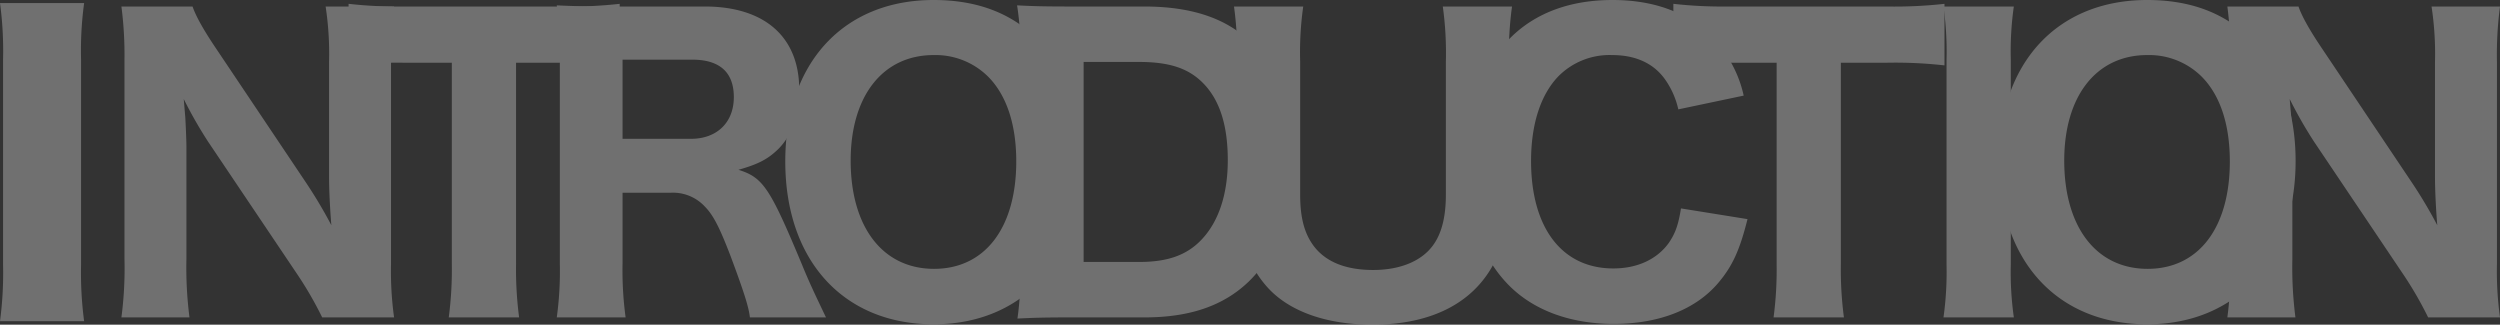 <svg xmlns="http://www.w3.org/2000/svg" width="523" height="67.922"><rect width="100%" height="100%" fill="#333333" stroke="none"/><g data-name="グループ 1270" opacity=".3" fill="#fff"><path data-name="パス 421" d="M17.6.641a74.067 74.067 0 00-.64 11.84v42.881A77.358 77.358 0 0017.6 67.2H0a76.672 76.672 0 00.641-11.838V12.481A74.692 74.692 0 000 .641z"/><path data-name="パス 410" d="M63.881 38a98.086 98.086 0 015.44 9.12c-.24-2.8-.48-7.04-.48-10V12.881a65.729 65.729 0 00-.72-11.521h14.321a77.216 77.216 0 00-.641 11.6v42.32a70.379 70.379 0 00.641 11.12H67.4a76.538 76.538 0 00-5.441-9.359l-18.4-27.361a90.225 90.225 0 01-5.12-8.96c.08.96.08.96.319 3.759C38.84 25.841 39 29.2 39 30.8v23.36a81.861 81.861 0 00.64 12.24H25.4a79.049 79.049 0 00.639-12.32v-41.6A77.915 77.915 0 0025.4 1.36h14.88c.721 2.08 2.321 4.96 5.2 9.2z"/><path data-name="パス 411" d="M107.96 55.2a76.915 76.915 0 00.64 11.2H93.88a76.213 76.213 0 00.64-11.2V13.12H84.359a90.655 90.655 0 00-11.44.56V.8a90.964 90.964 0 0011.36.56h33.281A94.308 94.308 0 00129.641.8v12.88a92.686 92.686 0 00-12.081-.56h-9.6z"/><path data-name="パス 412" d="M156.878 66.4c-.24-2.16-1.2-5.2-4-12.719-2.24-5.841-3.6-8.641-5.44-10.481a9.067 9.067 0 00-7.12-2.88h-10.08v14.8a73.308 73.308 0 00.64 11.28h-14.4a70.855 70.855 0 00.64-11.2V12.16a78.189 78.189 0 00-.64-11.04c3.36.16 6.16.24 11.04.24h19.92c12.56 0 19.76 6.4 19.76 17.361 0 5.36-1.52 9.6-4.4 12.48-2.16 2.08-4.08 3.12-8.32 4.32 5.12 1.6 6.56 3.68 13.2 19.6 1.679 4.08 2.56 5.921 5.12 11.28zm-12.32-37.36c5.44 0 8.96-3.44 8.96-8.721 0-5.2-2.96-7.84-8.72-7.84h-14.56v16.562z"/><path data-name="パス 413" d="M217.161 8.321c6 5.919 9.2 14.88 9.2 25.36 0 20.641-12.32 34.161-31.04 34.161-18.881 0-31.041-13.36-31.041-34.081C164.28 13.2 176.44 0 195.321 0c9.04 0 16.32 2.721 21.84 8.321m-4.56 25.44c0-7.84-2.08-13.92-5.92-17.76a15.623 15.623 0 00-11.36-4.48c-10.64 0-17.361 8.56-17.361 22.08 0 13.921 6.721 22.64 17.441 22.64 10.64 0 17.2-8.559 17.2-22.48"/><path data-name="パス 414" d="M213.494 12.16a62.654 62.654 0 00-.72-11.04c3.2.161 5.2.241 10.96.241h15.6c9.84 0 17.12 2.4 22.32 7.44 5.841 5.68 8.881 14 8.881 24.48 0 10.96-3.2 19.68-9.361 25.681-5.28 5.04-12.32 7.44-21.76 7.44h-15.682c-5.44 0-7.6.08-10.88.24a69.951 69.951 0 00.64-11.04zm24.879 42.64c5.92 0 9.92-1.44 12.96-4.641 3.6-3.759 5.52-9.519 5.52-16.64 0-7.28-1.68-12.56-5.12-16.08-3.04-3.12-7.04-4.48-13.44-4.48h-11.599V54.8z"/><path data-name="パス 415" d="M316.314 1.36a72.285 72.285 0 00-.64 11.44v28c0 17.281-10.4 27.122-28.561 27.122-9.52 0-17.28-2.72-21.84-7.681-4.32-4.72-6.48-11.12-6.48-19.521V12.881a71.5 71.5 0 00-.64-11.521h14.482a68.4 68.4 0 00-.64 11.521V40.72c0 5.041.96 8.481 3.2 11.2 2.56 3.041 6.641 4.56 12.08 4.56 5.6 0 10.081-1.84 12.481-5.12 1.84-2.48 2.72-6 2.72-10.641V12.881a70.865 70.865 0 00-.641-11.521z"/><path data-name="パス 416" d="M351.101 22.881a17.3 17.3 0 00-2.64-6.08c-2.4-3.521-6.24-5.28-11.2-5.28A15.062 15.062 0 00325.978 16c-3.679 3.84-5.679 10-5.679 17.68 0 14 6.48 22.48 17.2 22.48 5.04 0 9.2-1.92 11.68-5.439 1.28-1.92 1.92-3.6 2.48-7.12l13.92 2.239c-1.6 6.4-3.12 9.761-6 13.2-4.72 5.68-12.48 8.72-22 8.72-9.12 0-16.88-2.88-22.081-8.24-5.84-6-9.04-15.2-9.04-25.761 0-10.88 3.44-20 9.92-26.24C321.578 2.561 328.701 0 337.339 0c10 0 17.76 3.441 22.8 10.08A24.813 24.813 0 01364.78 20z"/><path data-name="パス 417" d="M385.108 55.2a76.771 76.771 0 00.64 11.2h-14.717a76.211 76.211 0 00.64-11.2V13.12h-10.164a90.655 90.655 0 00-11.44.56V.8a90.965 90.965 0 0011.36.56h33.281a94.281 94.281 0 0012.08-.56v12.88a92.659 92.659 0 00-12.08-.56h-9.6z"/><path data-name="パス 418" d="M421.293 1.36a66.161 66.161 0 00-.636 11.04v42.961a67.394 67.394 0 00.641 11.04h-14.72a68.687 68.687 0 00.639-11.04V12.4a66.815 66.815 0 00-.639-11.04z"/><path data-name="パス 419" d="M471.041 8.321c6 5.919 9.2 14.88 9.2 25.36 0 20.641-12.321 34.161-31.04 34.161-18.881 0-31.041-13.36-31.041-34.081C418.165 13.2 430.32 0 449.201 0c9.039 0 16.32 2.721 21.84 8.321m-4.561 25.44c0-7.84-2.08-13.92-5.92-17.76a15.62 15.62 0 00-11.359-4.48c-10.641 0-17.362 8.56-17.362 22.08 0 13.921 6.721 22.64 17.442 22.64 10.639 0 17.2-8.559 17.2-22.48"/><path data-name="パス 420" d="M504.439 38a97.867 97.867 0 015.441 9.12c-.24-2.8-.48-7.04-.48-10V12.881a65.62 65.62 0 00-.721-11.521H523a77.238 77.238 0 00-.64 11.6v42.32A70.4 70.4 0 00523 66.4h-15.035a76.279 76.279 0 00-5.441-9.359l-18.4-27.361a90.263 90.263 0 01-5.119-8.96c.08.96.08.96.319 3.759.08 1.361.24 4.721.24 6.321v23.36a81.855 81.855 0 00.64 12.24h-14.24a79.016 79.016 0 00.64-12.32v-41.6a77.9 77.9 0 00-.64-11.12h14.88c.72 2.08 2.321 4.96 5.2 9.2z"/></g></svg>